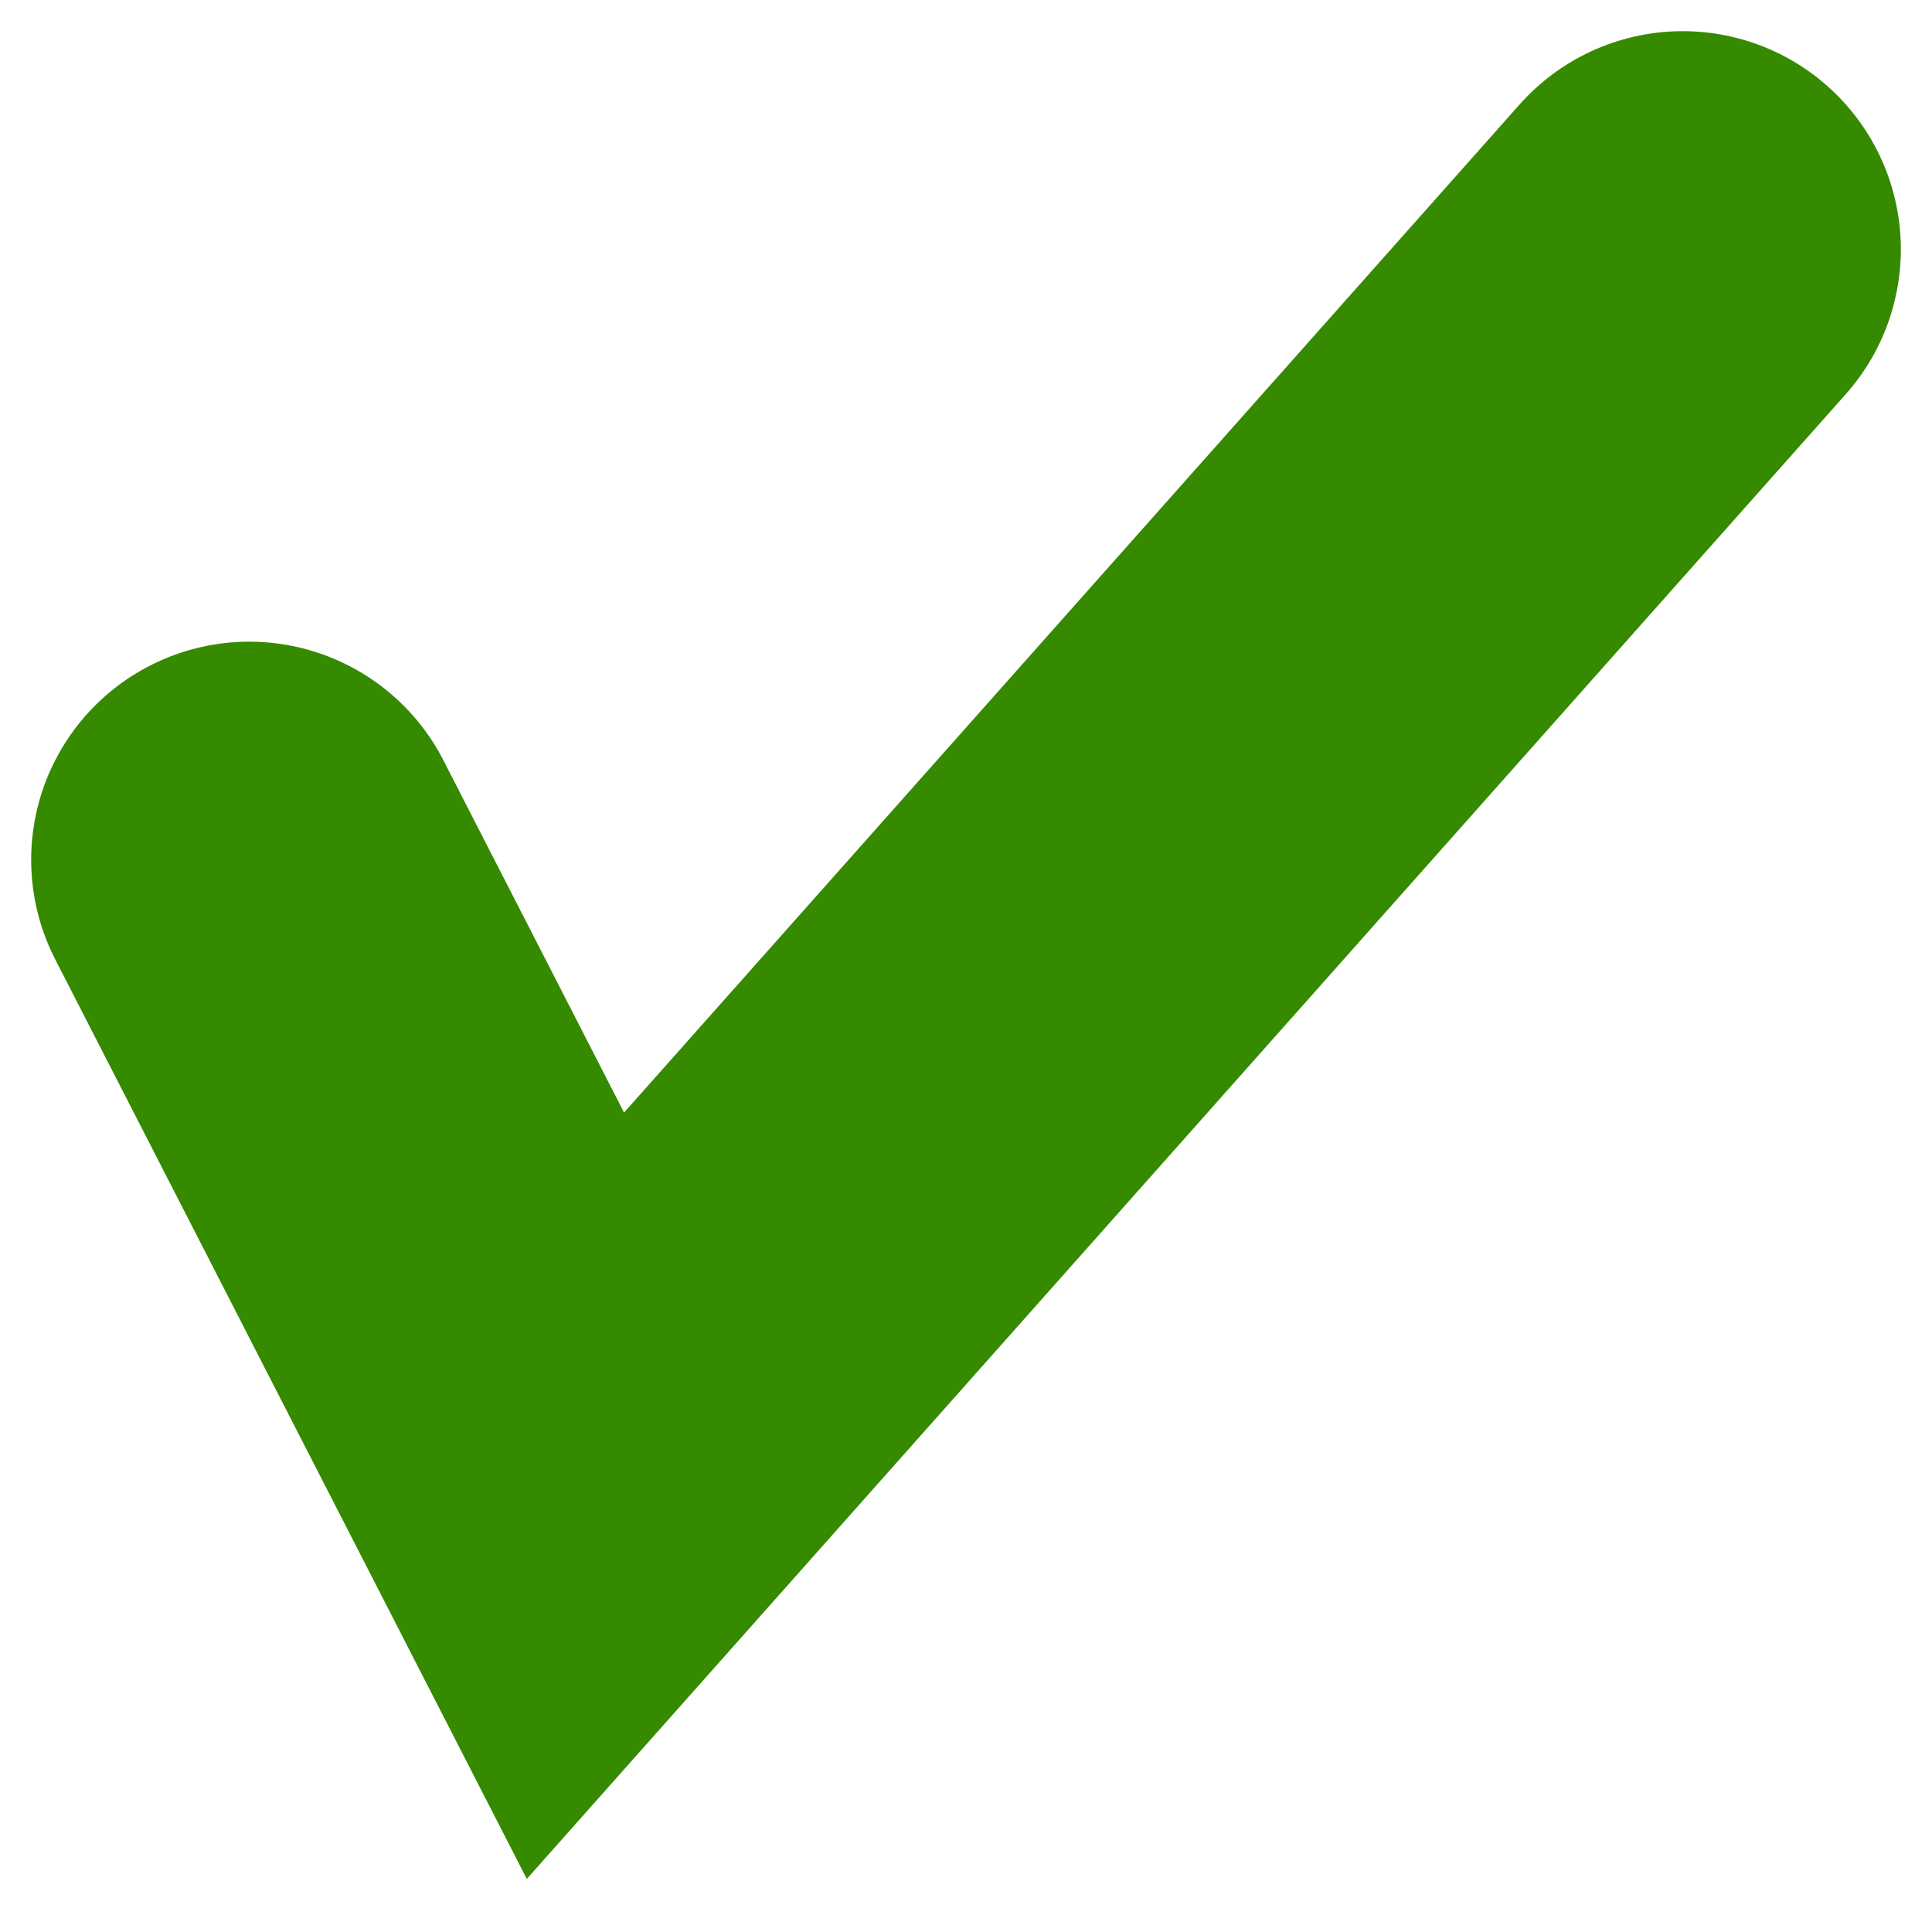 <?xml version="1.0"?>
<svg xmlns="http://www.w3.org/2000/svg" width="31" height="31" viewBox="0 0 31 31" fill="none">
<path d="M4 13.796L9.233 24L27 4" stroke="#358A00" stroke-width="7" stroke-linecap="round"/>
</svg>
